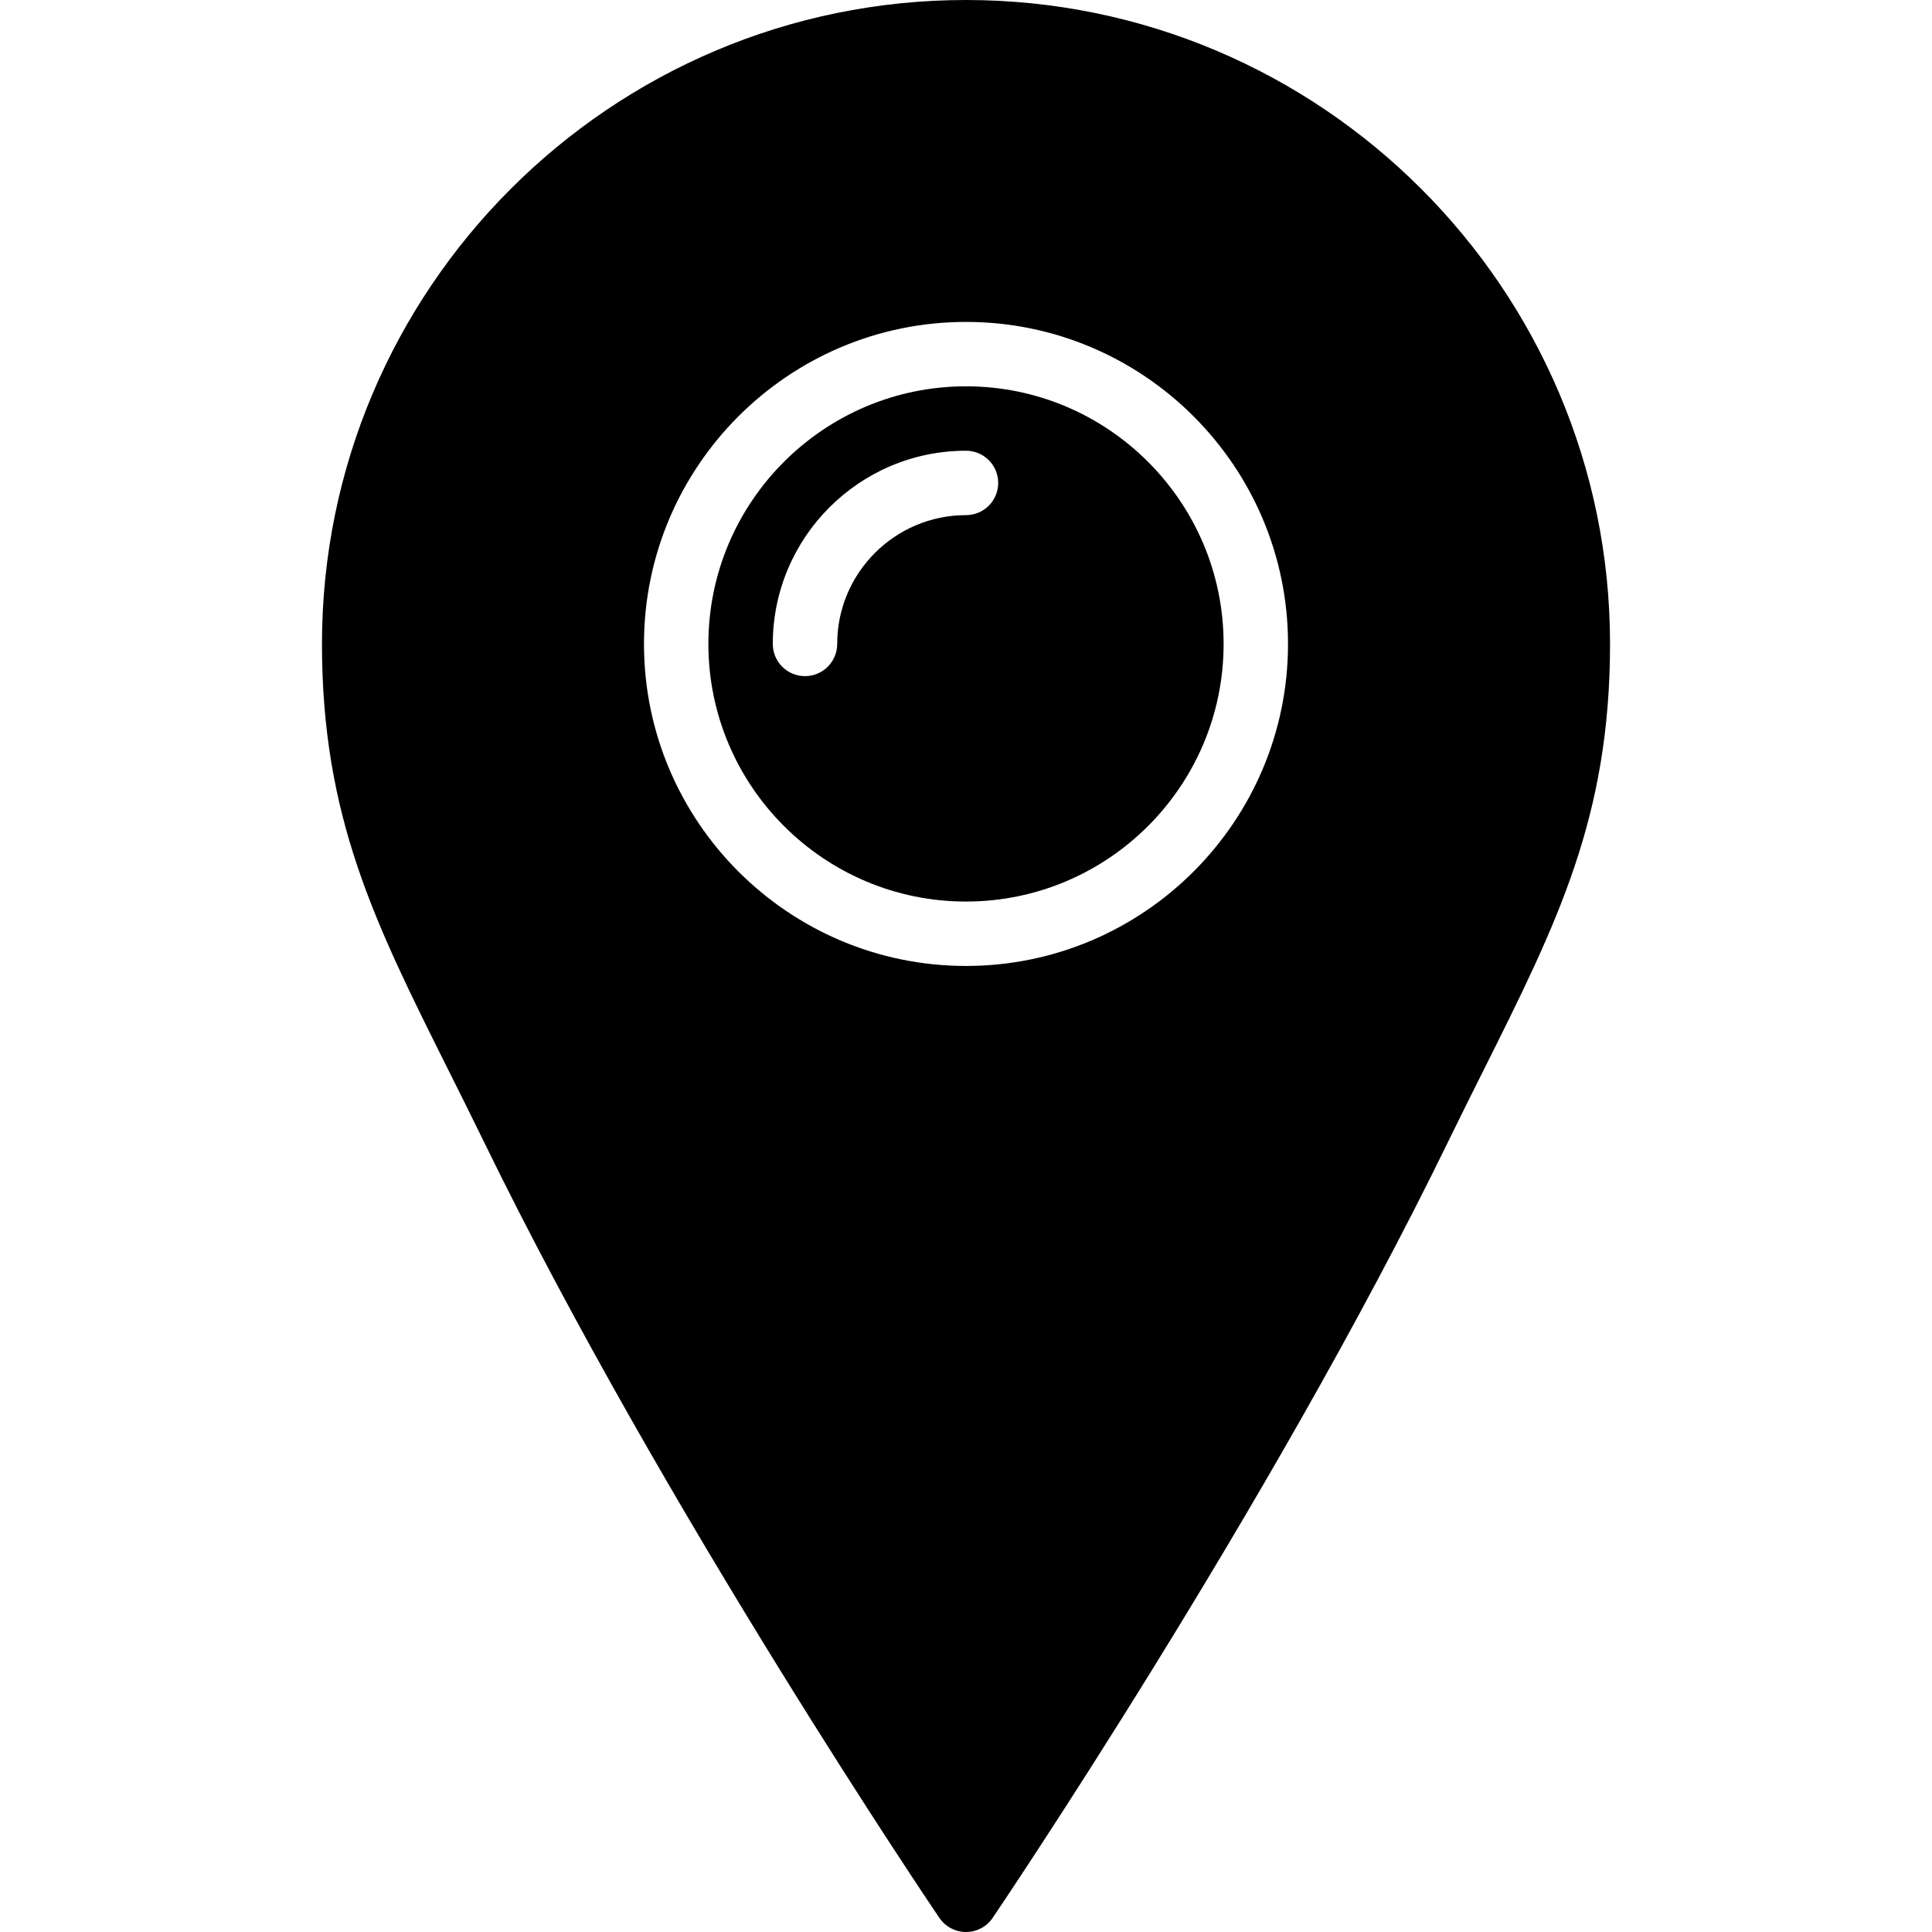 <?xml version="1.0" encoding="iso-8859-1"?>
<!-- Generator: Adobe Illustrator 19.0.0, SVG Export Plug-In . SVG Version: 6.00 Build 0)  -->
<svg version="1.1" id="Layer_1" xmlns="http://www.w3.org/2000/svg" xmlns:xlink="http://www.w3.org/1999/xlink" x="0px" y="0px"
	 viewBox="0 0 511.974 511.974" style="enable-background:new 0 0 511.974 511.974;" xml:space="preserve">
<g>
	<g>
		<g>
			<path d="M255.987,102.374c-37.641,0-68.267,30.626-68.267,68.267c0,37.641,30.626,68.267,68.267,68.267
				c37.641,0,68.267-30.626,68.267-68.267C324.254,133.001,293.628,102.374,255.987,102.374z M255.987,136.508
				c-18.825,0-34.133,15.309-34.133,34.133c0,4.719-3.823,8.533-8.533,8.533c-4.71,0-8.533-3.814-8.533-8.533
				c0-28.237,22.963-51.2,51.2-51.2c4.71,0,8.533,3.814,8.533,8.533C264.521,132.693,260.698,136.508,255.987,136.508z"/>
			<path d="M255.987,0C161.882,0,85.321,76.553,85.321,170.641c0,45.901,14.003,73.924,33.391,112.708
				c3.012,6.025,6.17,12.331,9.438,19.038c47.753,98.065,120.055,204.783,120.781,205.85c1.587,2.338,4.233,3.738,7.057,3.738
				s5.47-1.399,7.057-3.738c0.725-1.067,73.028-107.785,120.781-205.85c3.268-6.707,6.426-13.013,9.438-19.038
				c19.388-38.784,33.391-66.807,33.391-112.708C426.654,76.553,350.093,0,255.987,0z M255.987,255.974
				c-47.053,0-85.333-38.281-85.333-85.333s38.281-85.333,85.333-85.333s85.333,38.281,85.333,85.333
				S303.04,255.974,255.987,255.974z"/>
		</g>
	</g>
</g>
<g>
</g>
<g>
</g>
<g>
</g>
<g>
</g>
<g>
</g>
<g>
</g>
<g>
</g>
<g>
</g>
<g>
</g>
<g>
</g>
<g>
</g>
<g>
</g>
<g>
</g>
<g>
</g>
<g>
</g>
</svg>
